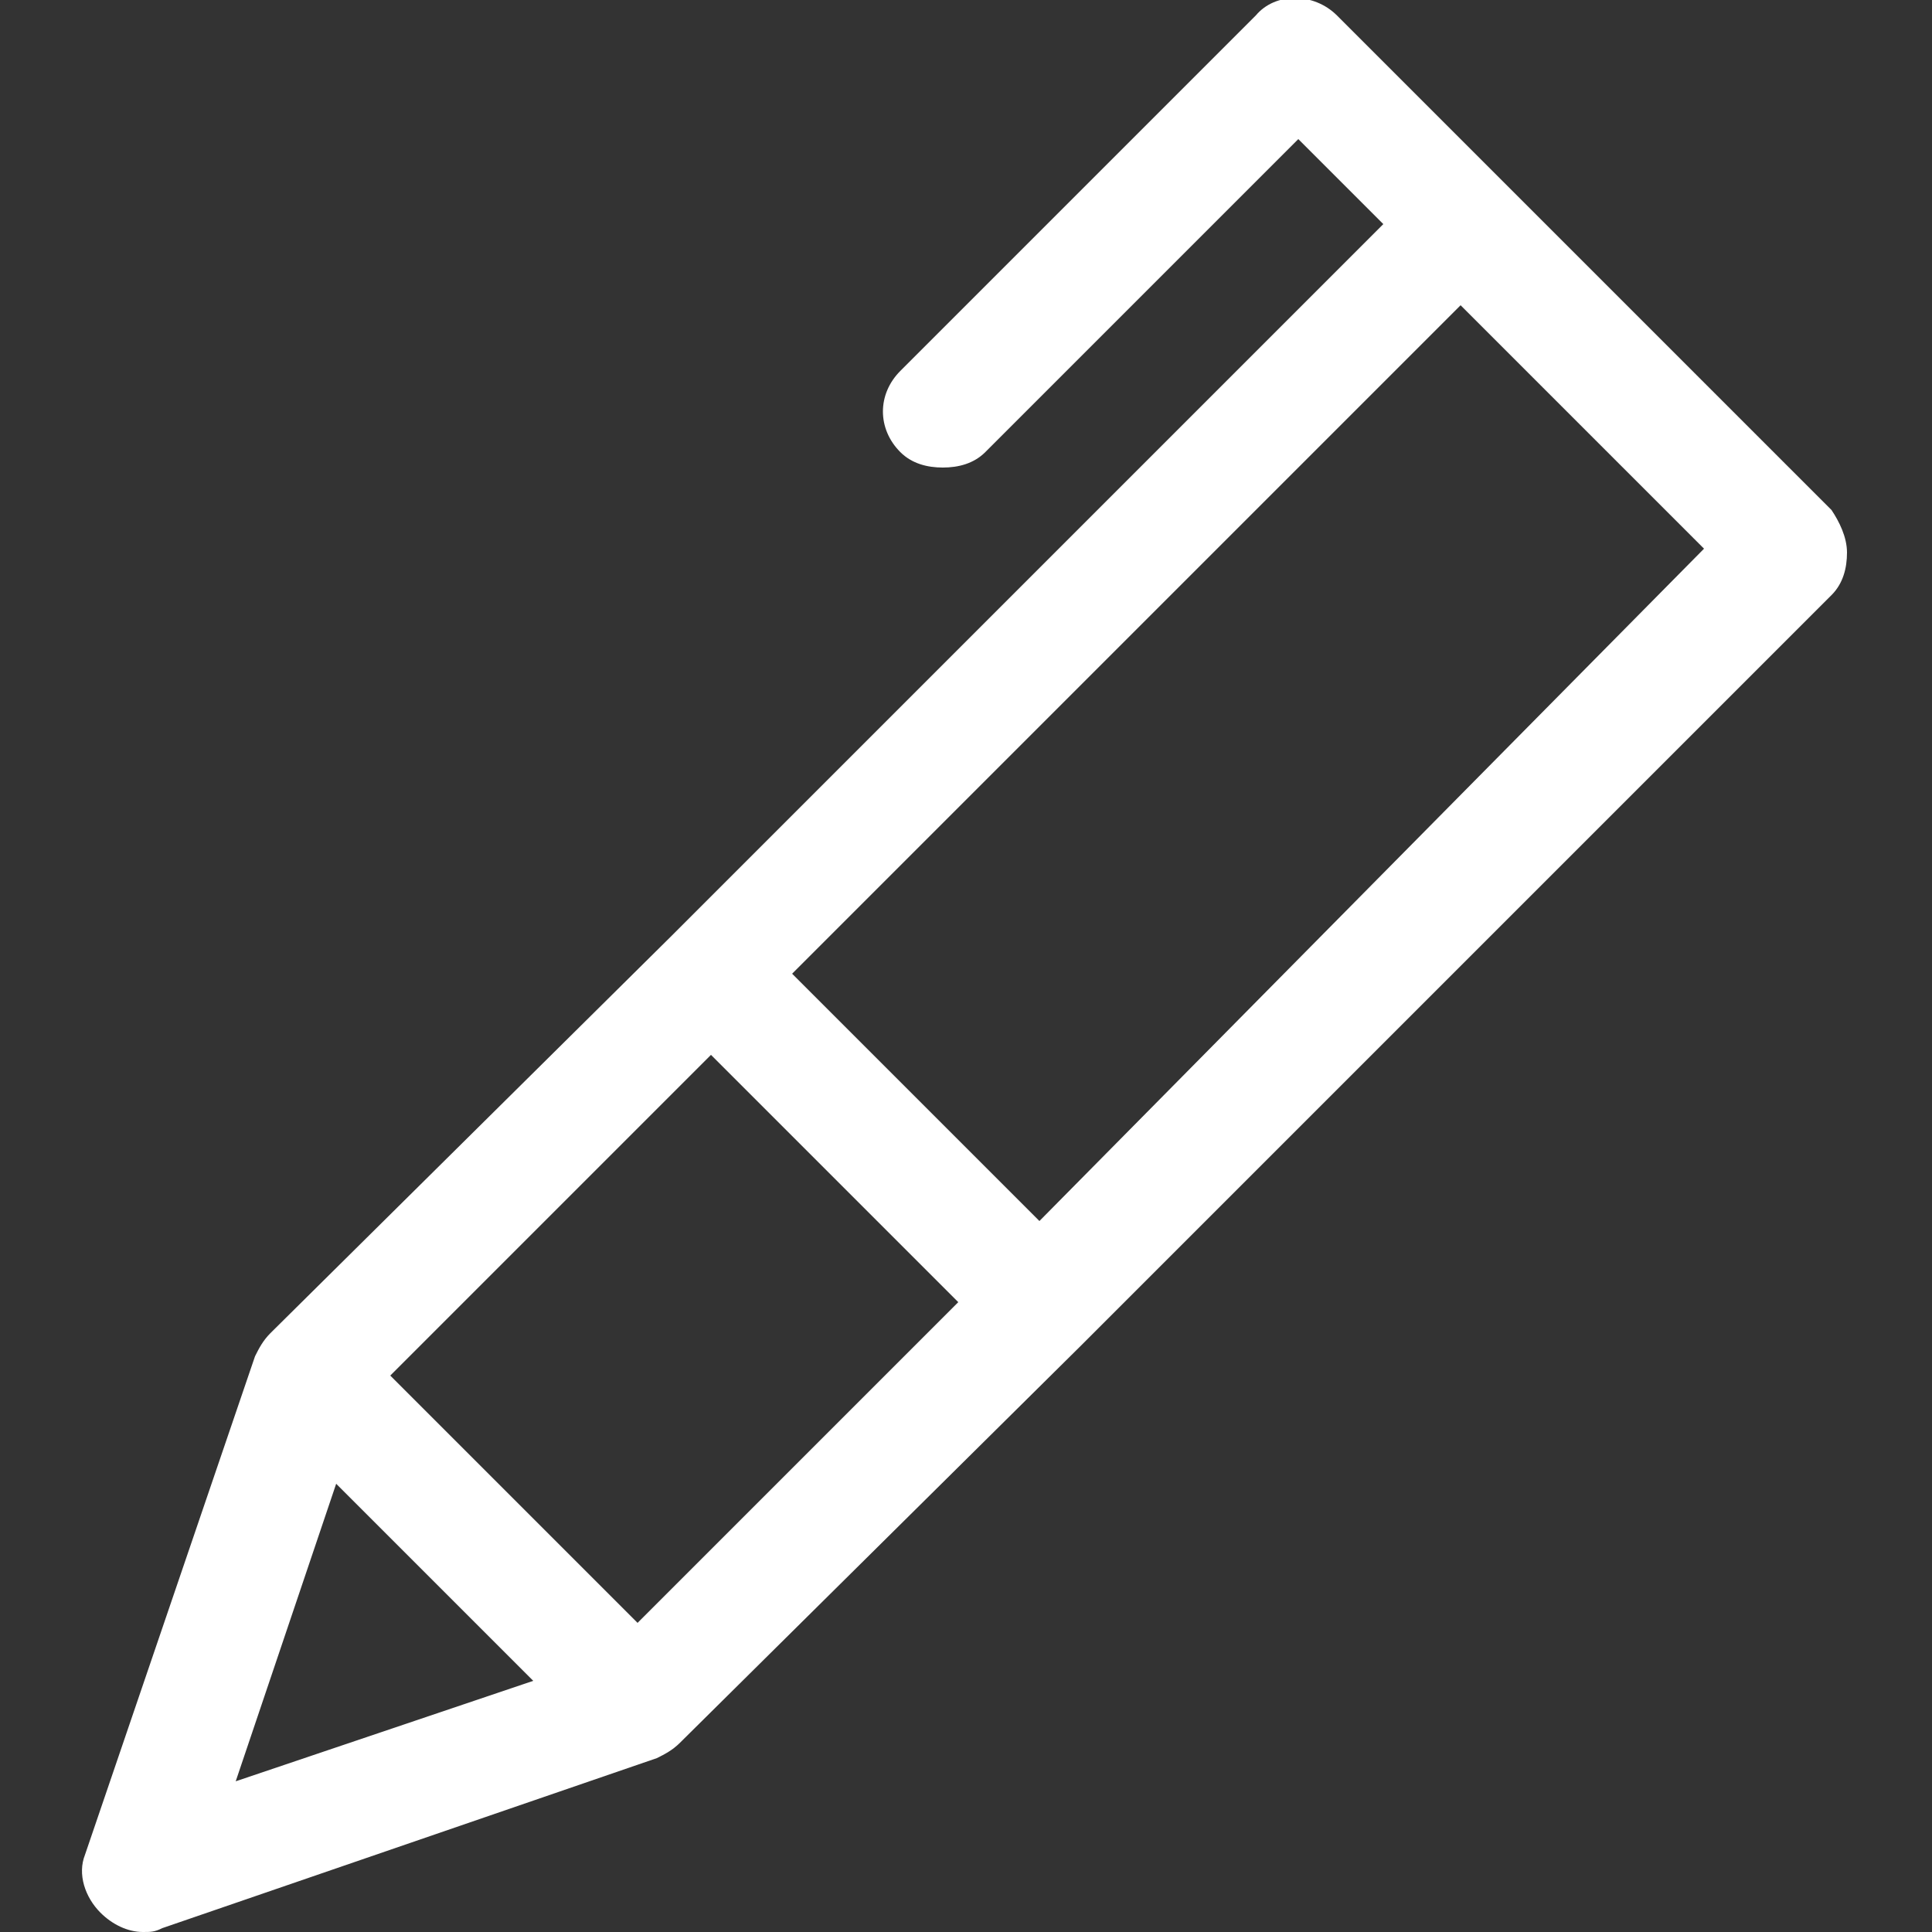 <?xml version="1.0" encoding="utf-8"?>
<svg version="1.1" xmlns="http://www.w3.org/2000/svg" xmlns:xlink="http://www.w3.org/1999/xlink" x="0px" y="0px" width="50px" height="50px" viewBox="0 0 50 50">
<rect x="0" y="0" width="50" height="50" fill="#333333" stroke="none"/>
<path style="fill:rgba(255,255,255,1.0);" d="M47.8 14.3c0-.4-.2-.8-.4-1.1l-8.5-8.5L34.6.4C34-.2 33-.2 32.5.4l-9.2 9.2c-.6.6-.6 1.5 0 2.1.3.3.7.4 1.1.4s.8-.1 1.1-.4l8.1-8.1 2.2 2.2-18.4 18.4L7 34.5c-.2.2-.3.4-.4.6L2.2 48c-.2.5 0 1.1.4 1.5.3.3.7.5 1.1.5.2 0 .3 0 .5-.1L17 45.5c.2-.1.4-.2.6-.4L28 34.8l19.4-19.4c.3-.3.4-.7.4-1.1zM16.5 42l-6.4-6.4 8.3-8.3 6.4 6.4-8.3 8.3zM6.1 46.1l2.6-7.7 5.1 5.1-7.7 2.6zm20.8-14.5-6.4-6.4L37.8 7.9l.6.6 5.7 5.7-17.2 17.4z"/>
</svg>